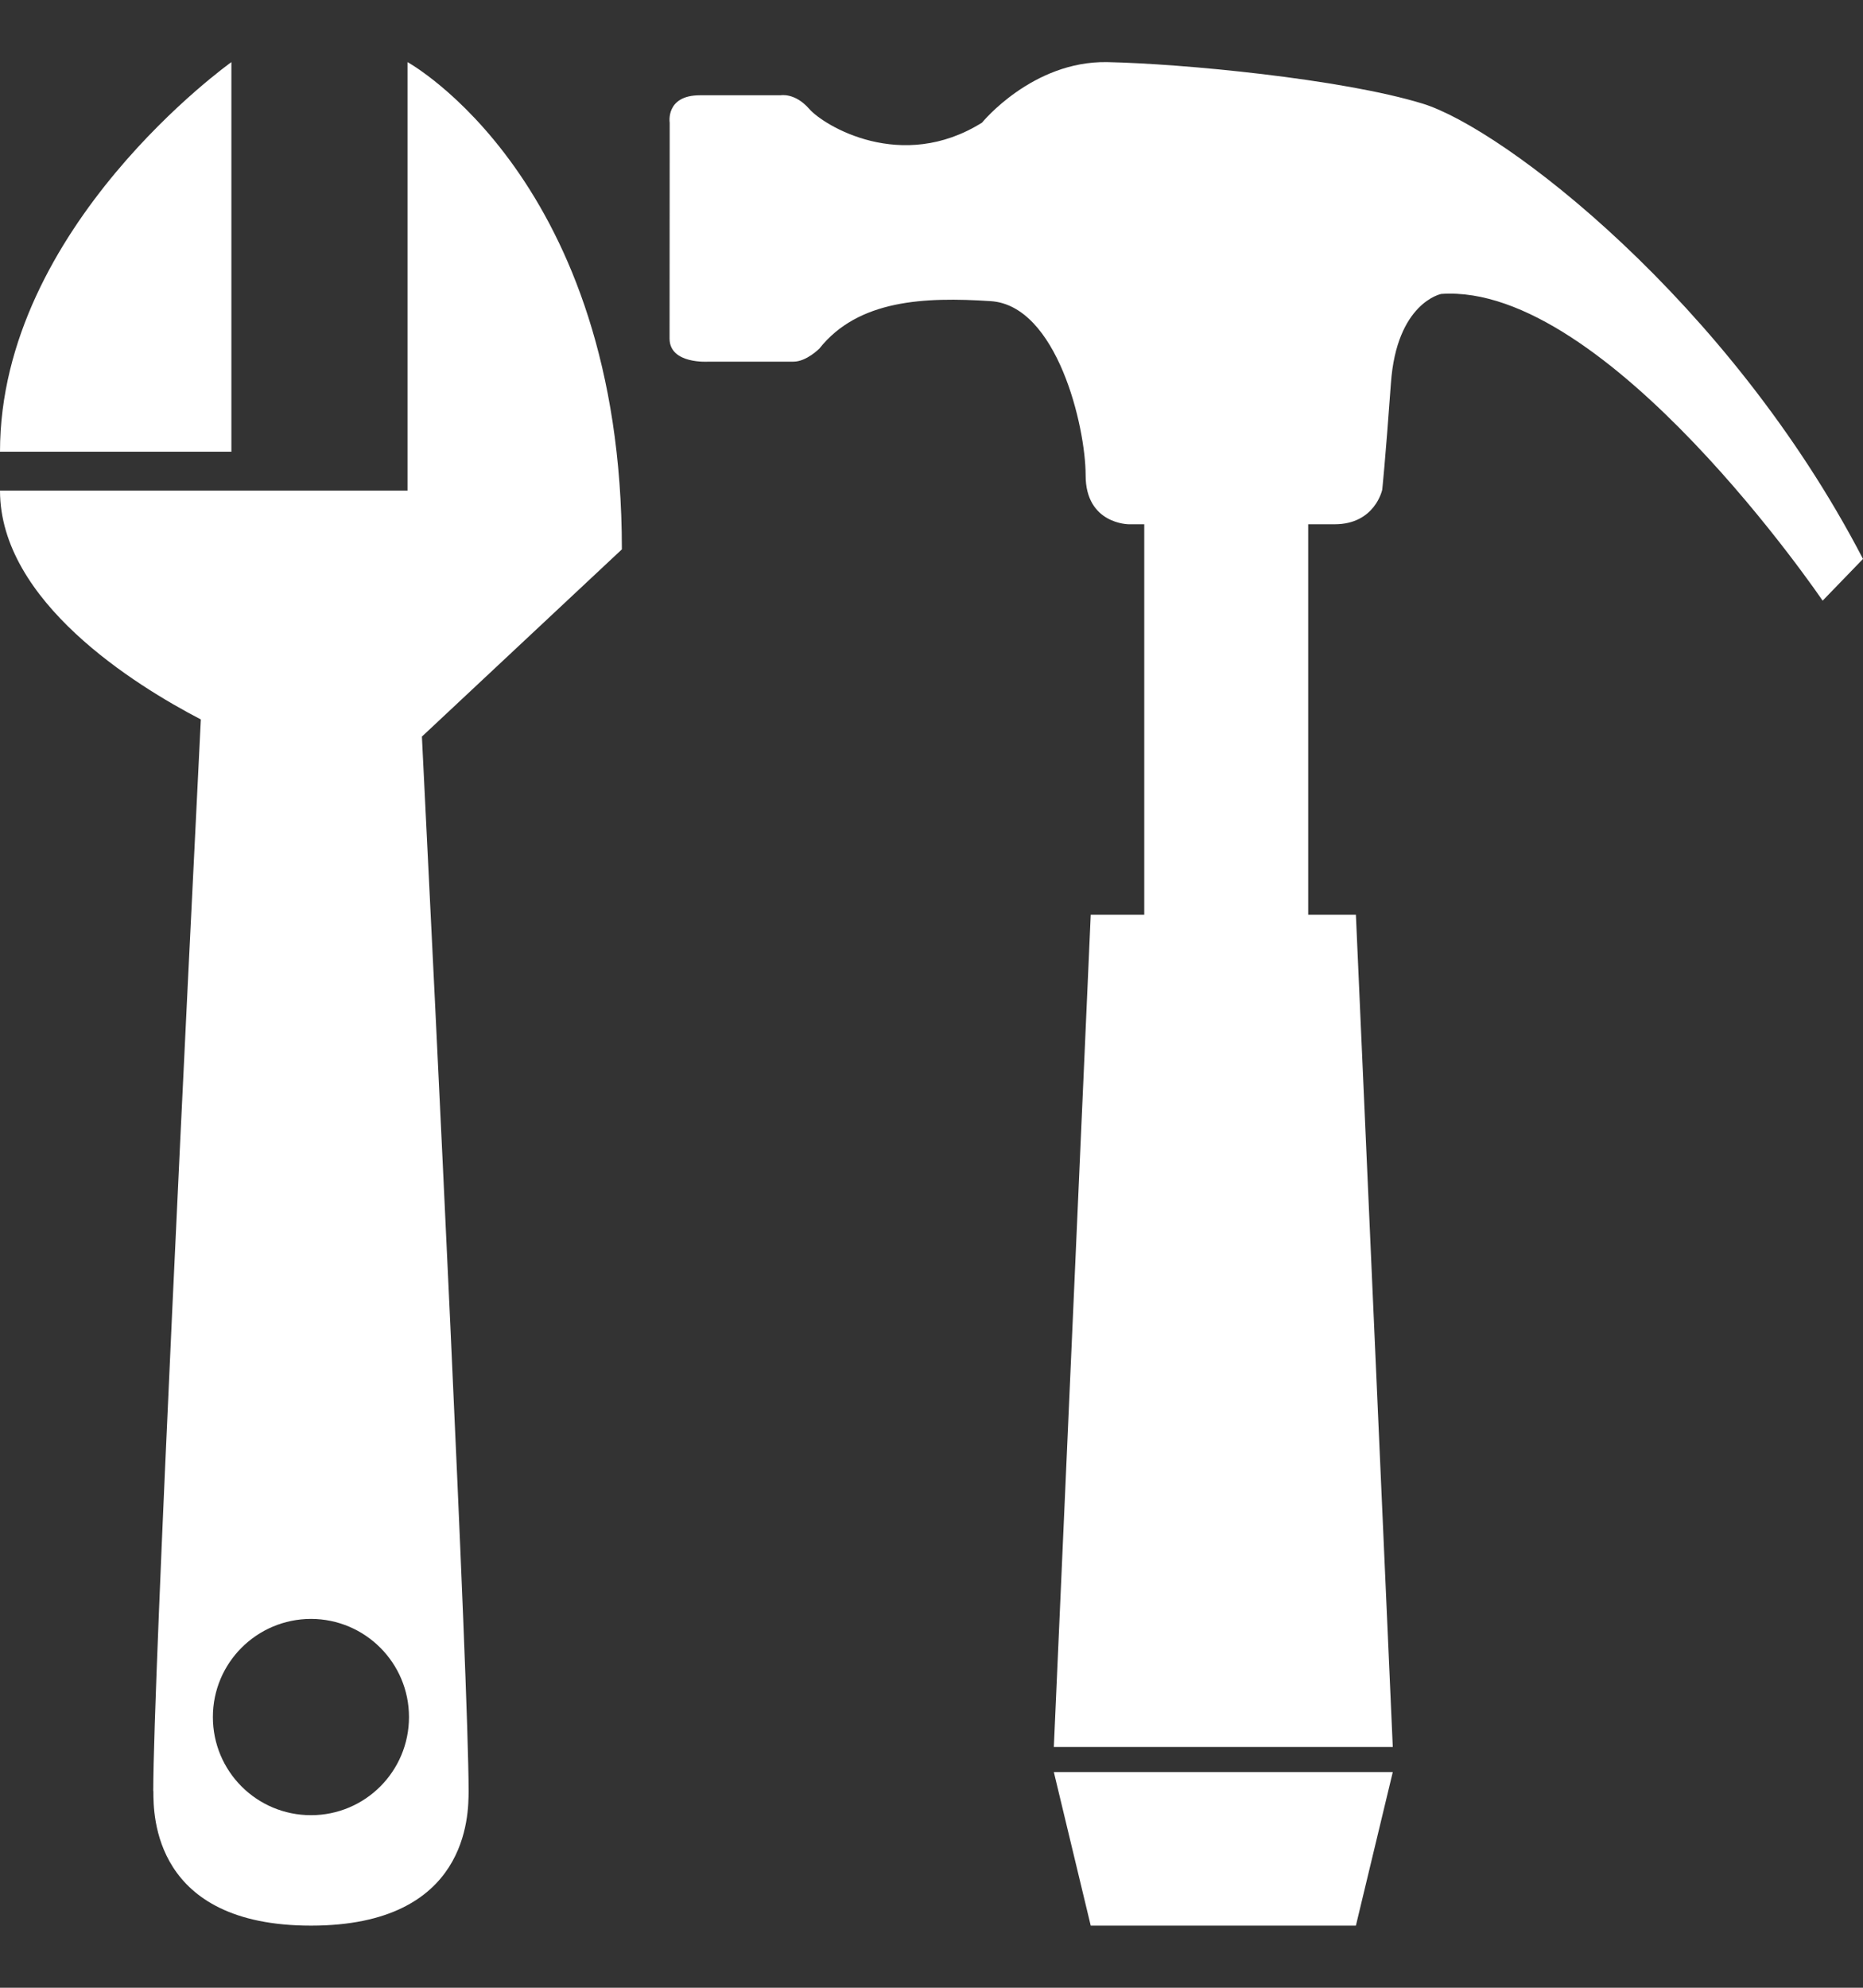 <svg width="15" height="16" viewBox="0 0 15 16" fill="none" xmlns="http://www.w3.org/2000/svg">
<rect x="0" y="0" width="15" height="16" fill="#333333" stroke="none"/>
<g clip-path="url(#clip0_202_3584)">
<path d="M5.007 4.422C5.007 1.446 3.281 0.5 3.281 0.5V3.949H0C0 4.84 1.084 5.514 1.617 5.791C1.512 7.895 1.234 13.533 1.234 14.414C1.234 14.414 1.234 14.416 1.235 14.42C1.235 14.607 1.234 15.5 2.504 15.5C3.773 15.5 3.772 14.607 3.773 14.42C3.773 14.416 3.773 14.414 3.773 14.414C3.773 13.552 3.507 8.132 3.397 5.929L5.007 4.422ZM2.504 14.611C2.067 14.611 1.714 14.258 1.714 13.821C1.714 13.385 2.067 13.032 2.504 13.031C2.94 13.032 3.293 13.385 3.293 13.821C3.293 14.258 2.94 14.611 2.504 14.611Z" fill="white"/>
<path d="M1.863 0.5C1.863 0.5 0 1.824 0 3.636H1.863V0.5Z" fill="white"/>
<path d="M8.782 15.5H10.917L11.214 14.264H8.485L8.782 15.5Z" fill="white"/>
<path d="M11.454 0.834C10.804 0.635 9.518 0.512 8.915 0.5C8.313 0.489 7.907 0.987 7.907 0.987C7.258 1.393 6.632 1.01 6.516 0.877C6.4 0.744 6.285 0.767 6.285 0.767H5.635C5.357 0.767 5.392 0.987 5.392 0.987C5.392 0.987 5.391 2.517 5.391 2.725C5.391 2.934 5.705 2.911 5.705 2.911H6.389C6.493 2.911 6.597 2.806 6.597 2.806C6.91 2.412 7.443 2.389 7.977 2.424C8.51 2.459 8.741 3.432 8.741 3.826C8.741 4.22 9.089 4.22 9.089 4.22C9.089 4.22 9.135 4.22 9.213 4.22V7.363H8.782L8.485 14.062H11.214L10.917 7.363H10.533V4.22H10.746C11.071 4.22 11.129 3.942 11.129 3.942C11.129 3.942 11.152 3.734 11.199 3.085C11.245 2.436 11.604 2.366 11.604 2.366C12.937 2.273 14.675 4.835 14.675 4.835L15 4.499C13.922 2.424 12.102 1.033 11.454 0.834Z" fill="white"/>
</g>
<defs>
<clipPath id="clip0_202_3584">
<rect width="15" height="15" fill="white" transform="translate(0 0.5)"/>
</clipPath>
</defs>
</svg>
